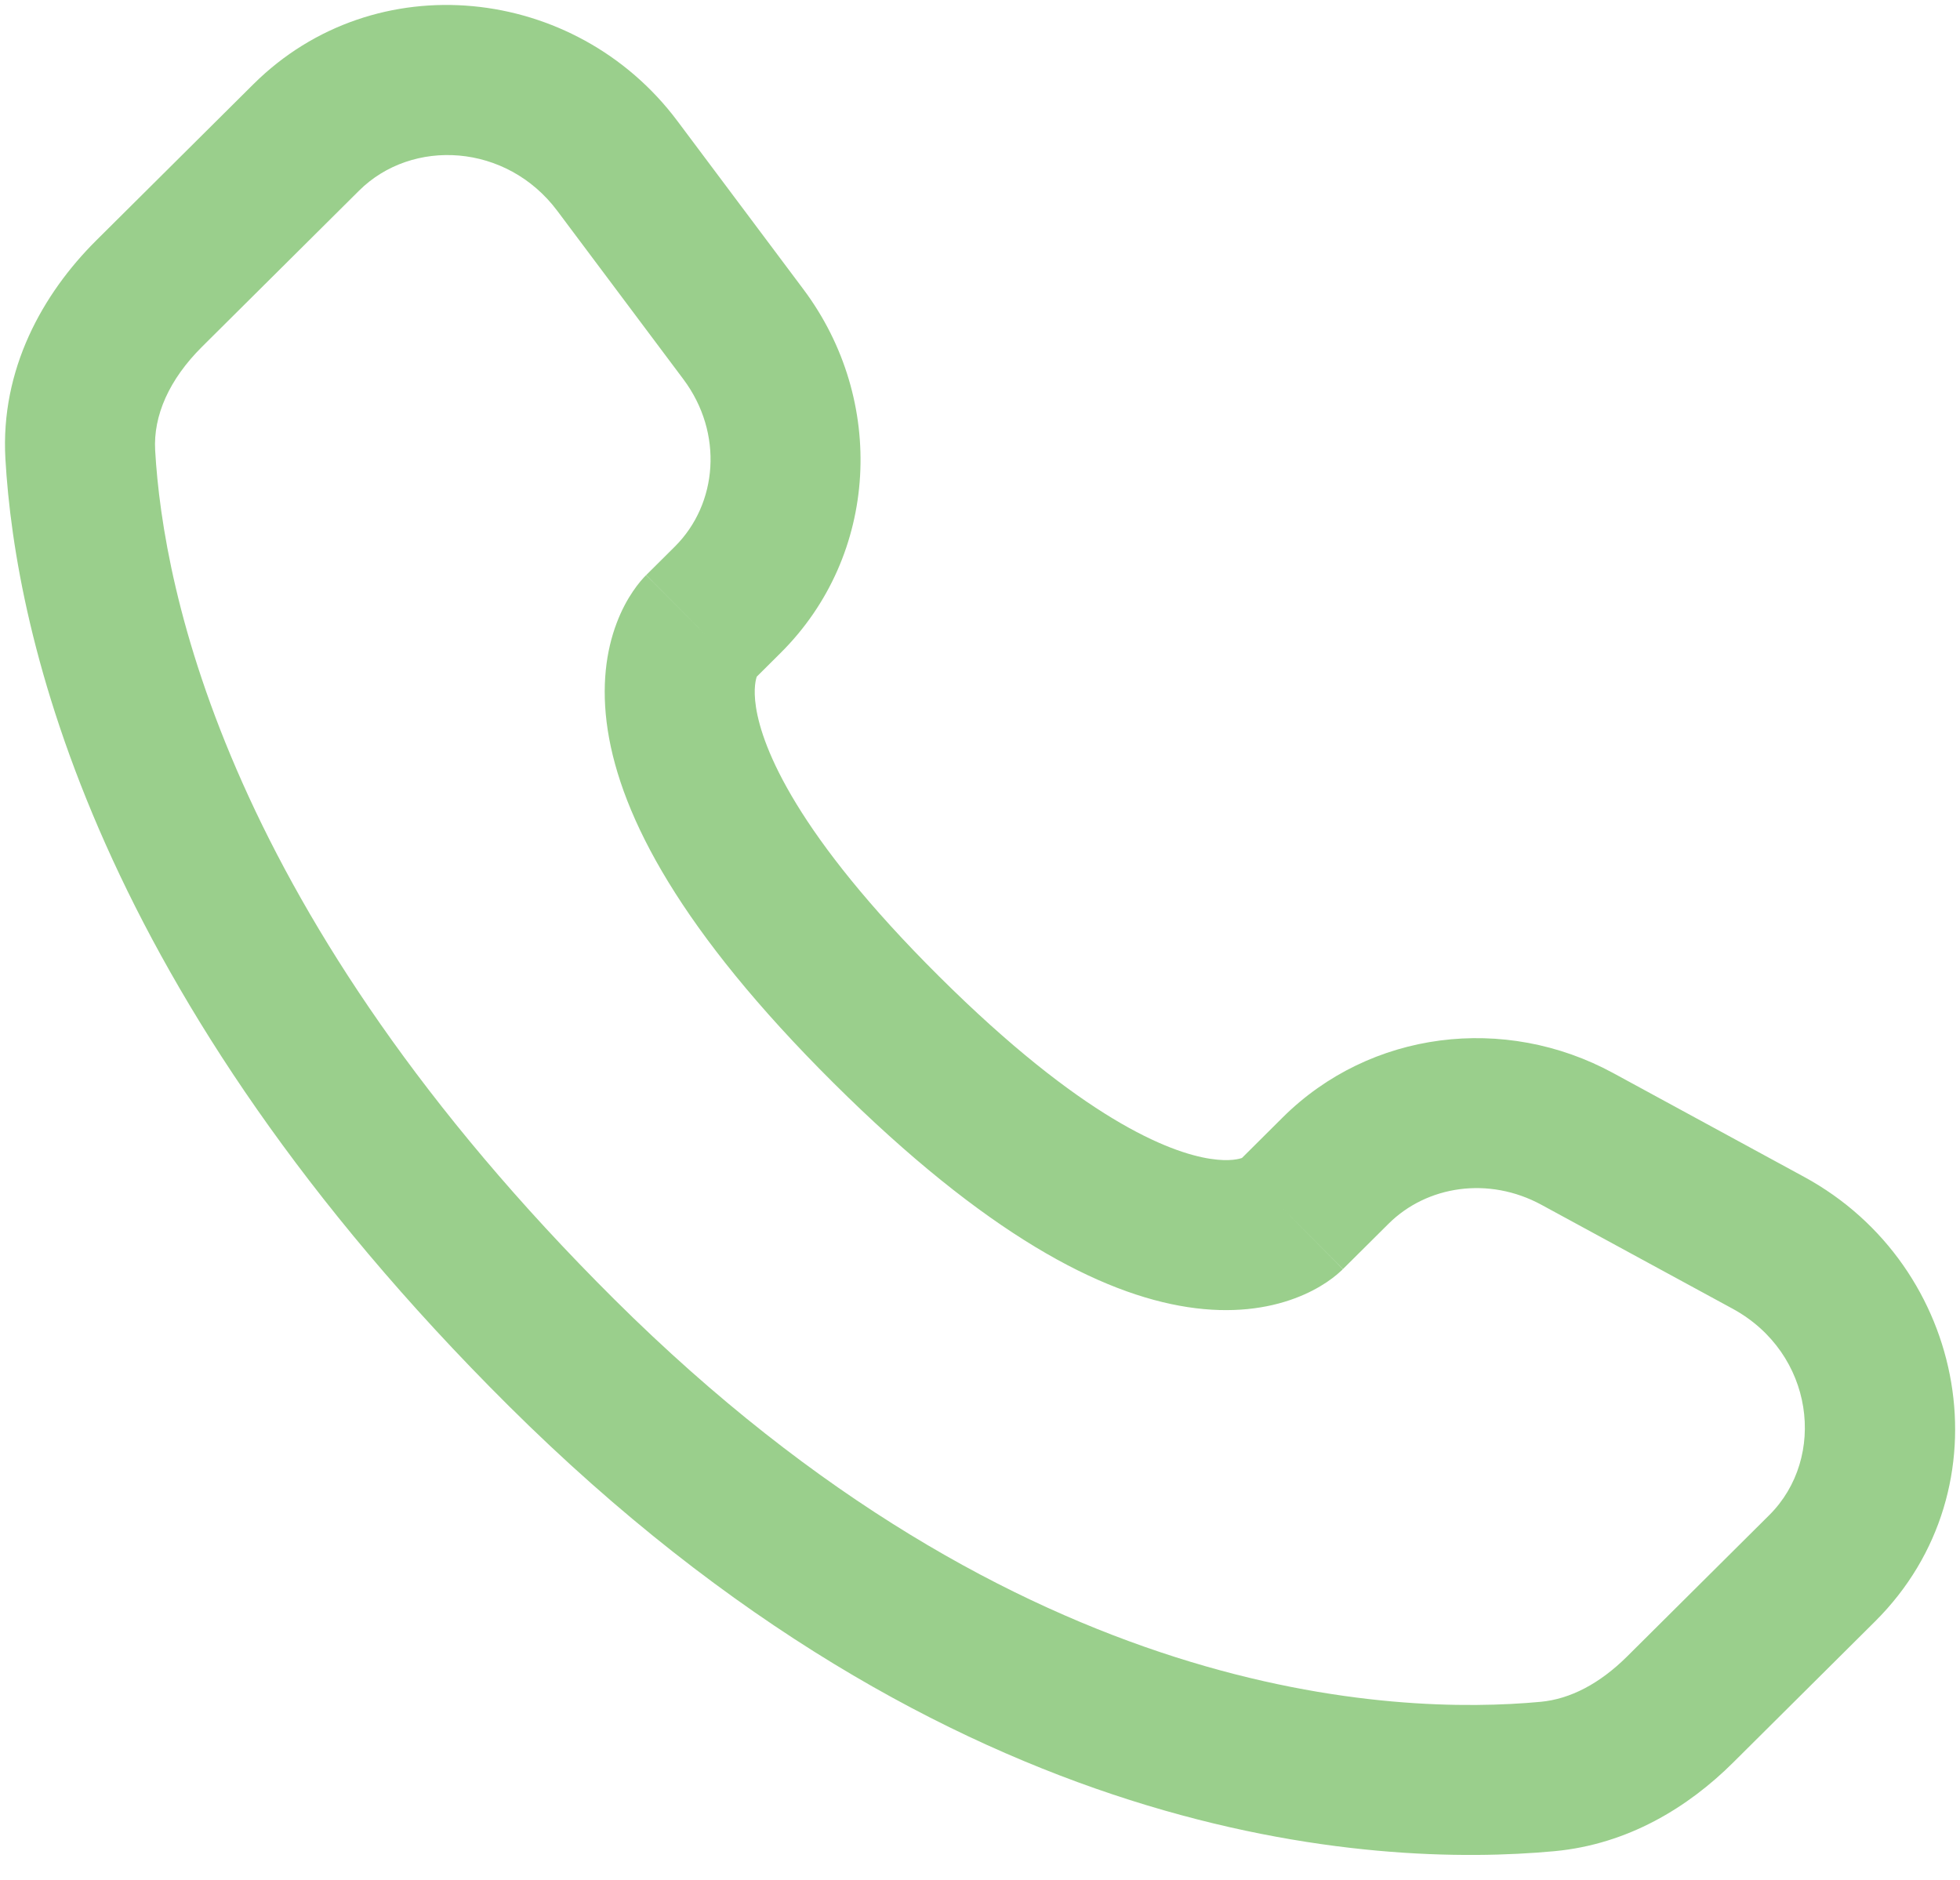 <svg width="49" height="47" viewBox="0 0 49 47" fill="none" xmlns="http://www.w3.org/2000/svg">
<path d="M33.574 31.727L34.713 30.595L32.068 27.936L30.93 29.068L33.574 31.727ZM38.537 30.121L43.313 32.717L45.104 29.423L40.328 26.826L38.537 30.121ZM44.232 37.878L40.681 41.409L43.325 44.068L46.876 40.537L44.232 37.878ZM38.517 42.546C34.892 42.884 25.514 42.583 15.361 32.487L12.716 35.146C23.797 46.163 34.342 46.701 38.865 46.28L38.517 42.546ZM15.361 32.487C5.682 22.863 4.079 14.769 3.879 11.258L0.135 11.47C0.387 15.89 2.372 24.86 12.716 35.146L15.361 32.487ZM18.799 17.036L19.516 16.323L16.872 13.664L16.155 14.377L18.799 17.036ZM20.087 7.235L16.934 3.024L13.932 5.271L17.085 9.482L20.087 7.235ZM6.332 2.108L2.408 6.009L5.052 8.668L8.976 4.767L6.332 2.108ZM17.477 15.707C16.155 14.377 16.153 14.379 16.151 14.38C16.151 14.381 16.149 14.383 16.148 14.384C16.145 14.387 16.143 14.389 16.14 14.392C16.135 14.397 16.13 14.402 16.124 14.408C16.114 14.419 16.102 14.431 16.09 14.444C16.066 14.47 16.04 14.5 16.011 14.534C15.954 14.602 15.89 14.685 15.823 14.785C15.687 14.985 15.54 15.248 15.415 15.581C15.159 16.258 15.023 17.151 15.194 18.258C15.53 20.421 17.02 23.278 20.836 27.073L23.48 24.413C19.909 20.863 19.058 18.701 18.9 17.683C18.825 17.198 18.903 16.959 18.924 16.903C18.937 16.868 18.943 16.864 18.927 16.888C18.919 16.9 18.906 16.918 18.885 16.943C18.875 16.955 18.863 16.969 18.849 16.985C18.841 16.992 18.834 17 18.825 17.009C18.821 17.013 18.817 17.018 18.813 17.022C18.81 17.024 18.808 17.027 18.806 17.029C18.805 17.03 18.803 17.032 18.802 17.033C18.801 17.034 18.799 17.036 17.477 15.707ZM20.836 27.073C24.653 30.869 27.524 32.346 29.691 32.678C30.798 32.848 31.691 32.712 32.368 32.46C32.7 32.337 32.965 32.191 33.165 32.057C33.265 31.99 33.348 31.926 33.416 31.87C33.45 31.842 33.48 31.816 33.506 31.791C33.519 31.779 33.532 31.768 33.543 31.758C33.549 31.752 33.554 31.747 33.559 31.742C33.562 31.739 33.564 31.737 33.567 31.734C33.568 31.733 33.57 31.731 33.57 31.731C33.572 31.729 33.574 31.727 32.252 30.398C30.93 29.068 30.932 29.066 30.933 29.064C30.934 29.064 30.936 29.062 30.937 29.061C30.939 29.059 30.941 29.056 30.944 29.054C30.948 29.05 30.953 29.046 30.957 29.041C30.966 29.033 30.974 29.026 30.982 29.018C30.997 29.005 31.011 28.992 31.024 28.982C31.048 28.962 31.066 28.949 31.078 28.941C31.101 28.925 31.096 28.933 31.059 28.946C30.998 28.969 30.753 29.047 30.26 28.971C29.226 28.813 27.05 27.963 23.48 24.413L20.836 27.073ZM16.934 3.024C14.386 -0.38 9.375 -0.919 6.332 2.108L8.976 4.767C10.305 3.445 12.666 3.58 13.932 5.271L16.934 3.024ZM3.879 11.258C3.83 10.392 4.227 9.489 5.052 8.668L2.408 6.009C1.064 7.345 0.008 9.236 0.135 11.47L3.879 11.258ZM40.681 41.409C39.994 42.092 39.257 42.477 38.517 42.546L38.865 46.28C40.701 46.108 42.206 45.181 43.325 44.068L40.681 41.409ZM19.516 16.323C21.977 13.876 22.16 10.005 20.087 7.235L17.085 9.482C18.093 10.83 17.943 12.598 16.872 13.664L19.516 16.323ZM43.313 32.717C45.357 33.829 45.676 36.442 44.232 37.878L46.876 40.537C50.227 37.205 49.194 31.646 45.104 29.423L43.313 32.717ZM34.713 30.595C35.673 29.64 37.218 29.404 38.537 30.121L40.328 26.826C37.619 25.354 34.257 25.76 32.068 27.936L34.713 30.595Z" fill="#9ACF8C"/>
</svg>
